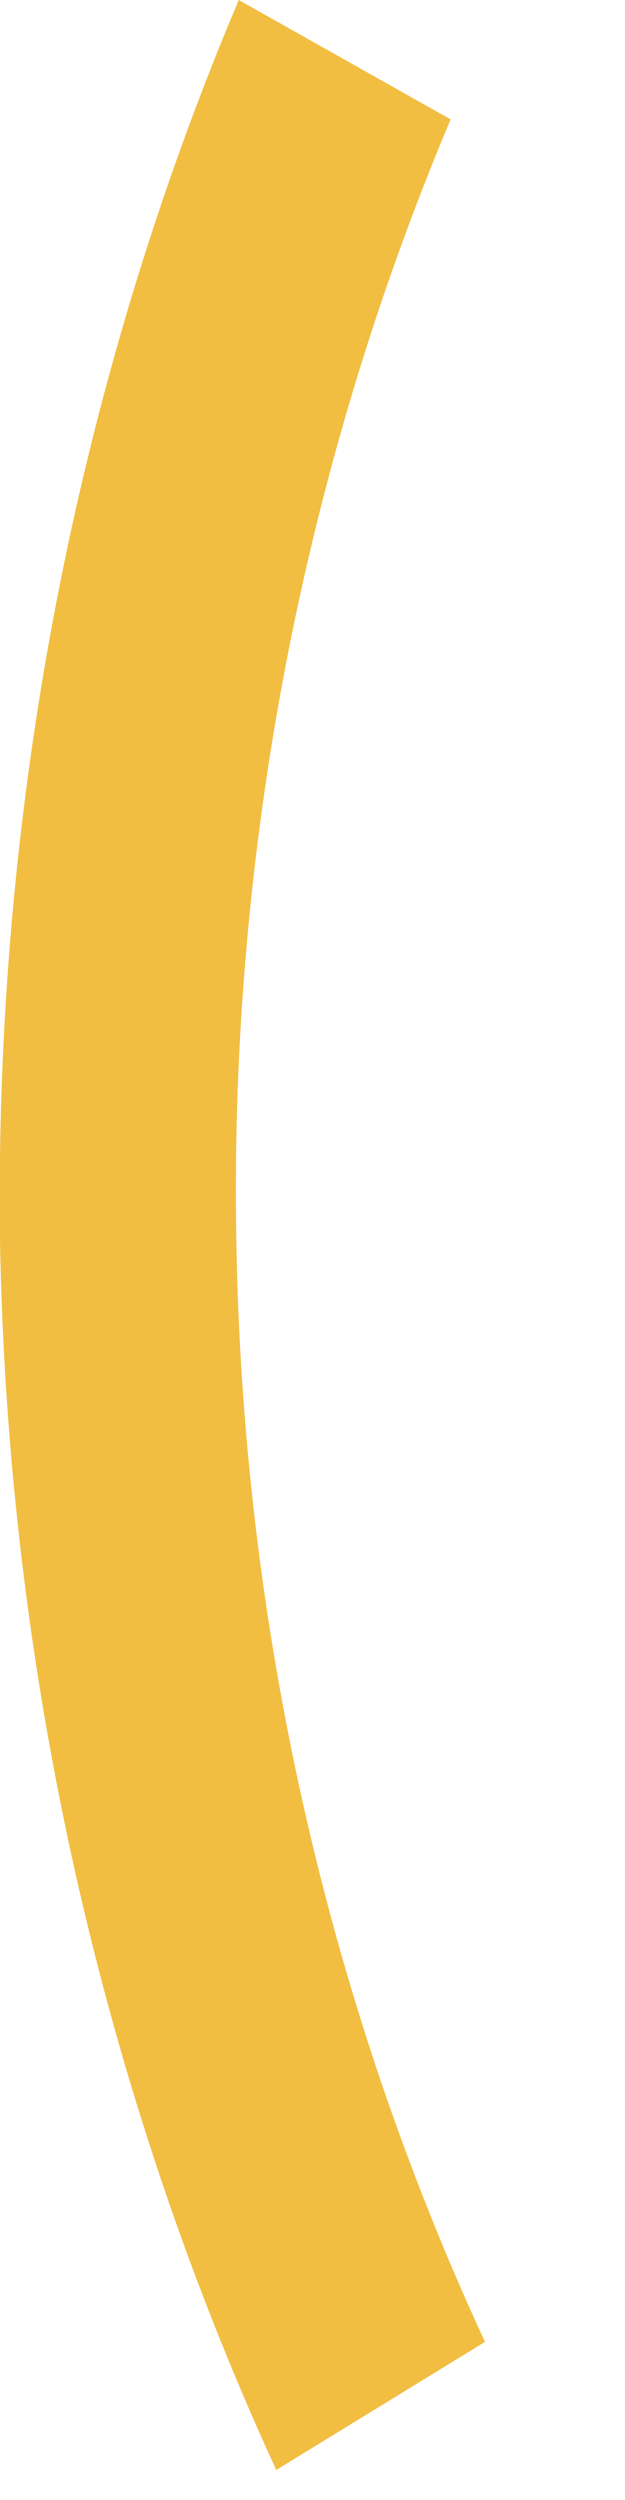 <?xml version="1.0" encoding="utf-8"?>
<svg xmlns="http://www.w3.org/2000/svg" fill="none" height="100%" overflow="visible" preserveAspectRatio="none" style="display: block;" viewBox="0 0 1 4" width="100%">
<path d="M0.442 3.952C0.163 3.345 0.012 2.671 0 1.984C-0.009 1.297 0.121 0.617 0.382 0L0.721 0.191C0.487 0.746 0.368 1.358 0.378 1.976C0.387 2.595 0.523 3.201 0.776 3.747L0.442 3.952Z" fill="#F2BE42" id="Vector"/>
</svg>